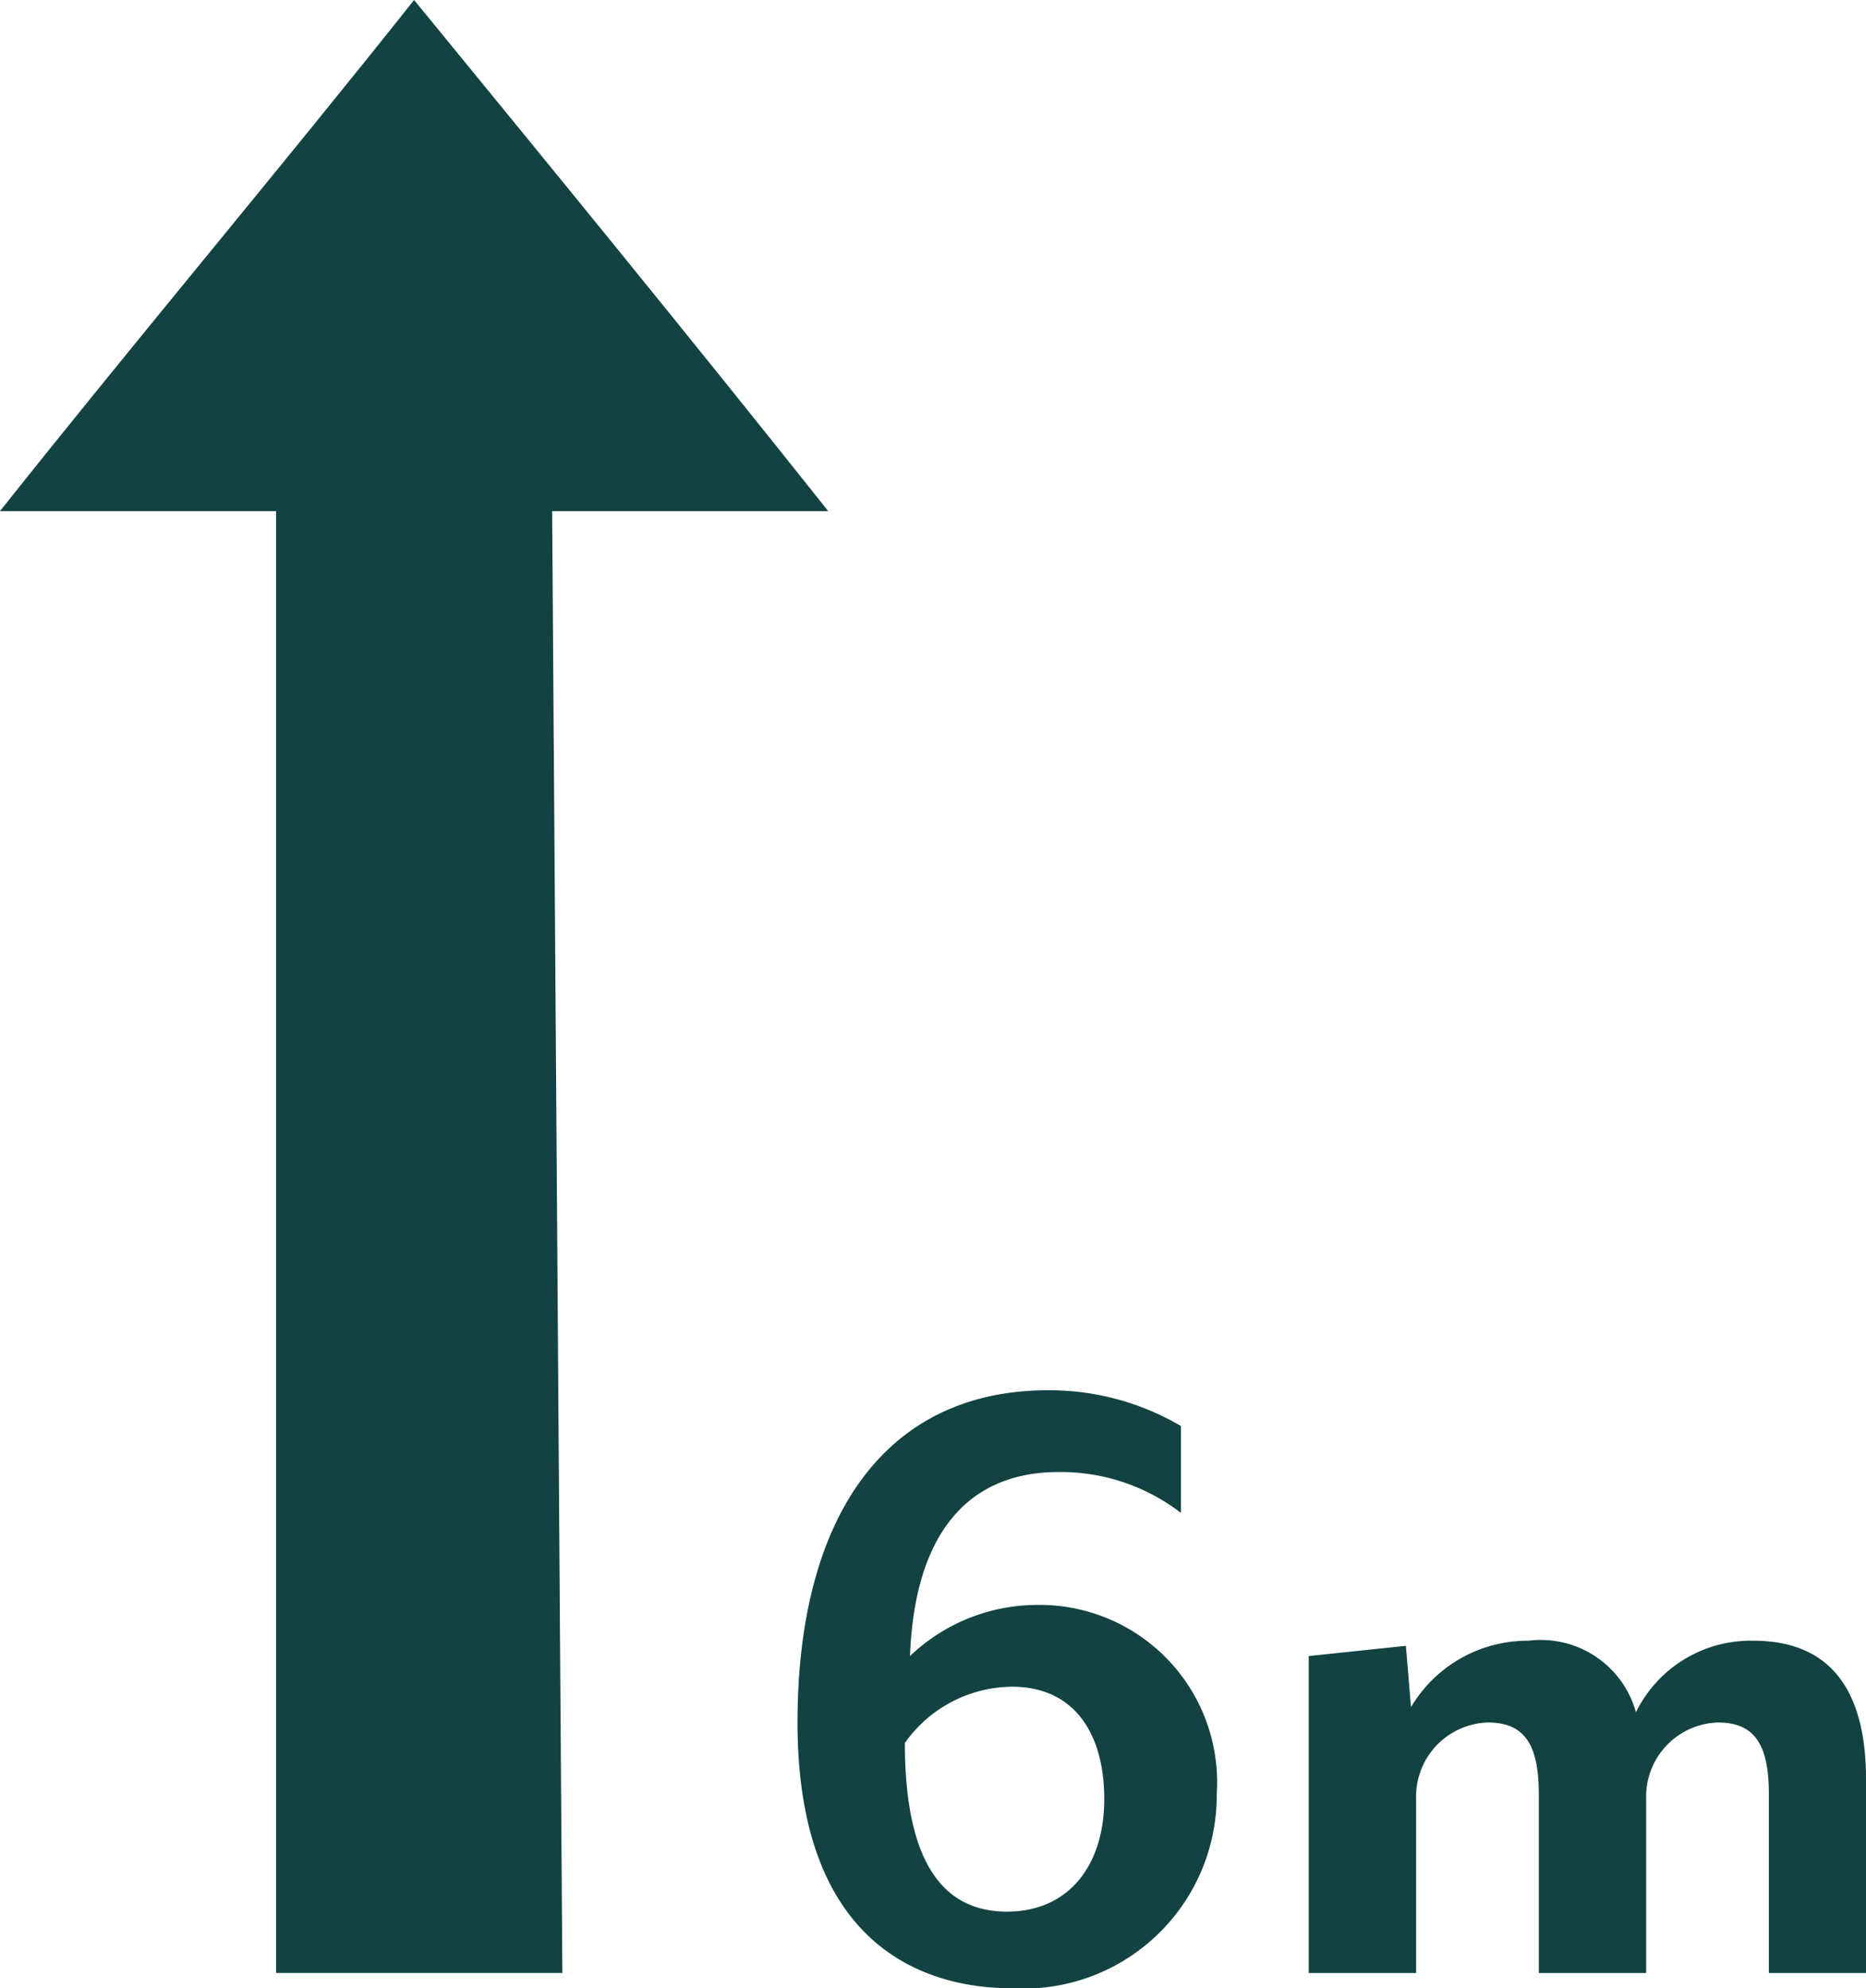 <?xml version="1.0" encoding="UTF-8"?> <svg xmlns="http://www.w3.org/2000/svg" id="Layer_1" data-name="Layer 1" viewBox="0 0 36.5 38.9"><defs><style>.cls-1{fill:#124242;}.cls-2{fill:#124242;}</style></defs><path class="cls-1" d="M149,202.9h5.4c-2.7-3.4-5.4-6.7-8.1-10-2.7,3.4-5.4,6.6-8.1,10h5.4v28.6h5.6Z" transform="translate(-138.2 -192.9)"></path><path class="cls-2" d="M174.7,231.5v-3.8c0-1.6-.6-2.7-2.2-2.7a2.5,2.5,0,0,0-2.3,1.4,1.93,1.93,0,0,0-2.1-1.4,2.65,2.65,0,0,0-2.3,1.3l-.1-1.2-1.9.2v6.2h2.1v-3.4a1.45,1.45,0,0,1,1.4-1.5c.7,0,1,.4,1,1.4v3.5h2.1v-3.4a1.45,1.45,0,0,1,1.4-1.5c.7,0,1,.4,1,1.4v3.5ZM158,225.9c1.2,0,1.8.9,1.8,2.2s-.7,2.2-1.9,2.2c-1,0-2-.6-2-3.3a2.59,2.59,0,0,1,2.1-1.1m4,2.1a3.47,3.47,0,0,0-3.5-3.7,3.61,3.61,0,0,0-2.5,1c.1-2.6,1.3-3.6,2.9-3.6a3.85,3.85,0,0,1,2.4.8v-1.7a5.07,5.07,0,0,0-2.6-.7c-3.2,0-4.9,2.5-4.9,6.5,0,4.3,2.4,5.2,4.2,5.2a3.78,3.78,0,0,0,4-3.8" transform="translate(-138.2 -192.9)"></path></svg> 